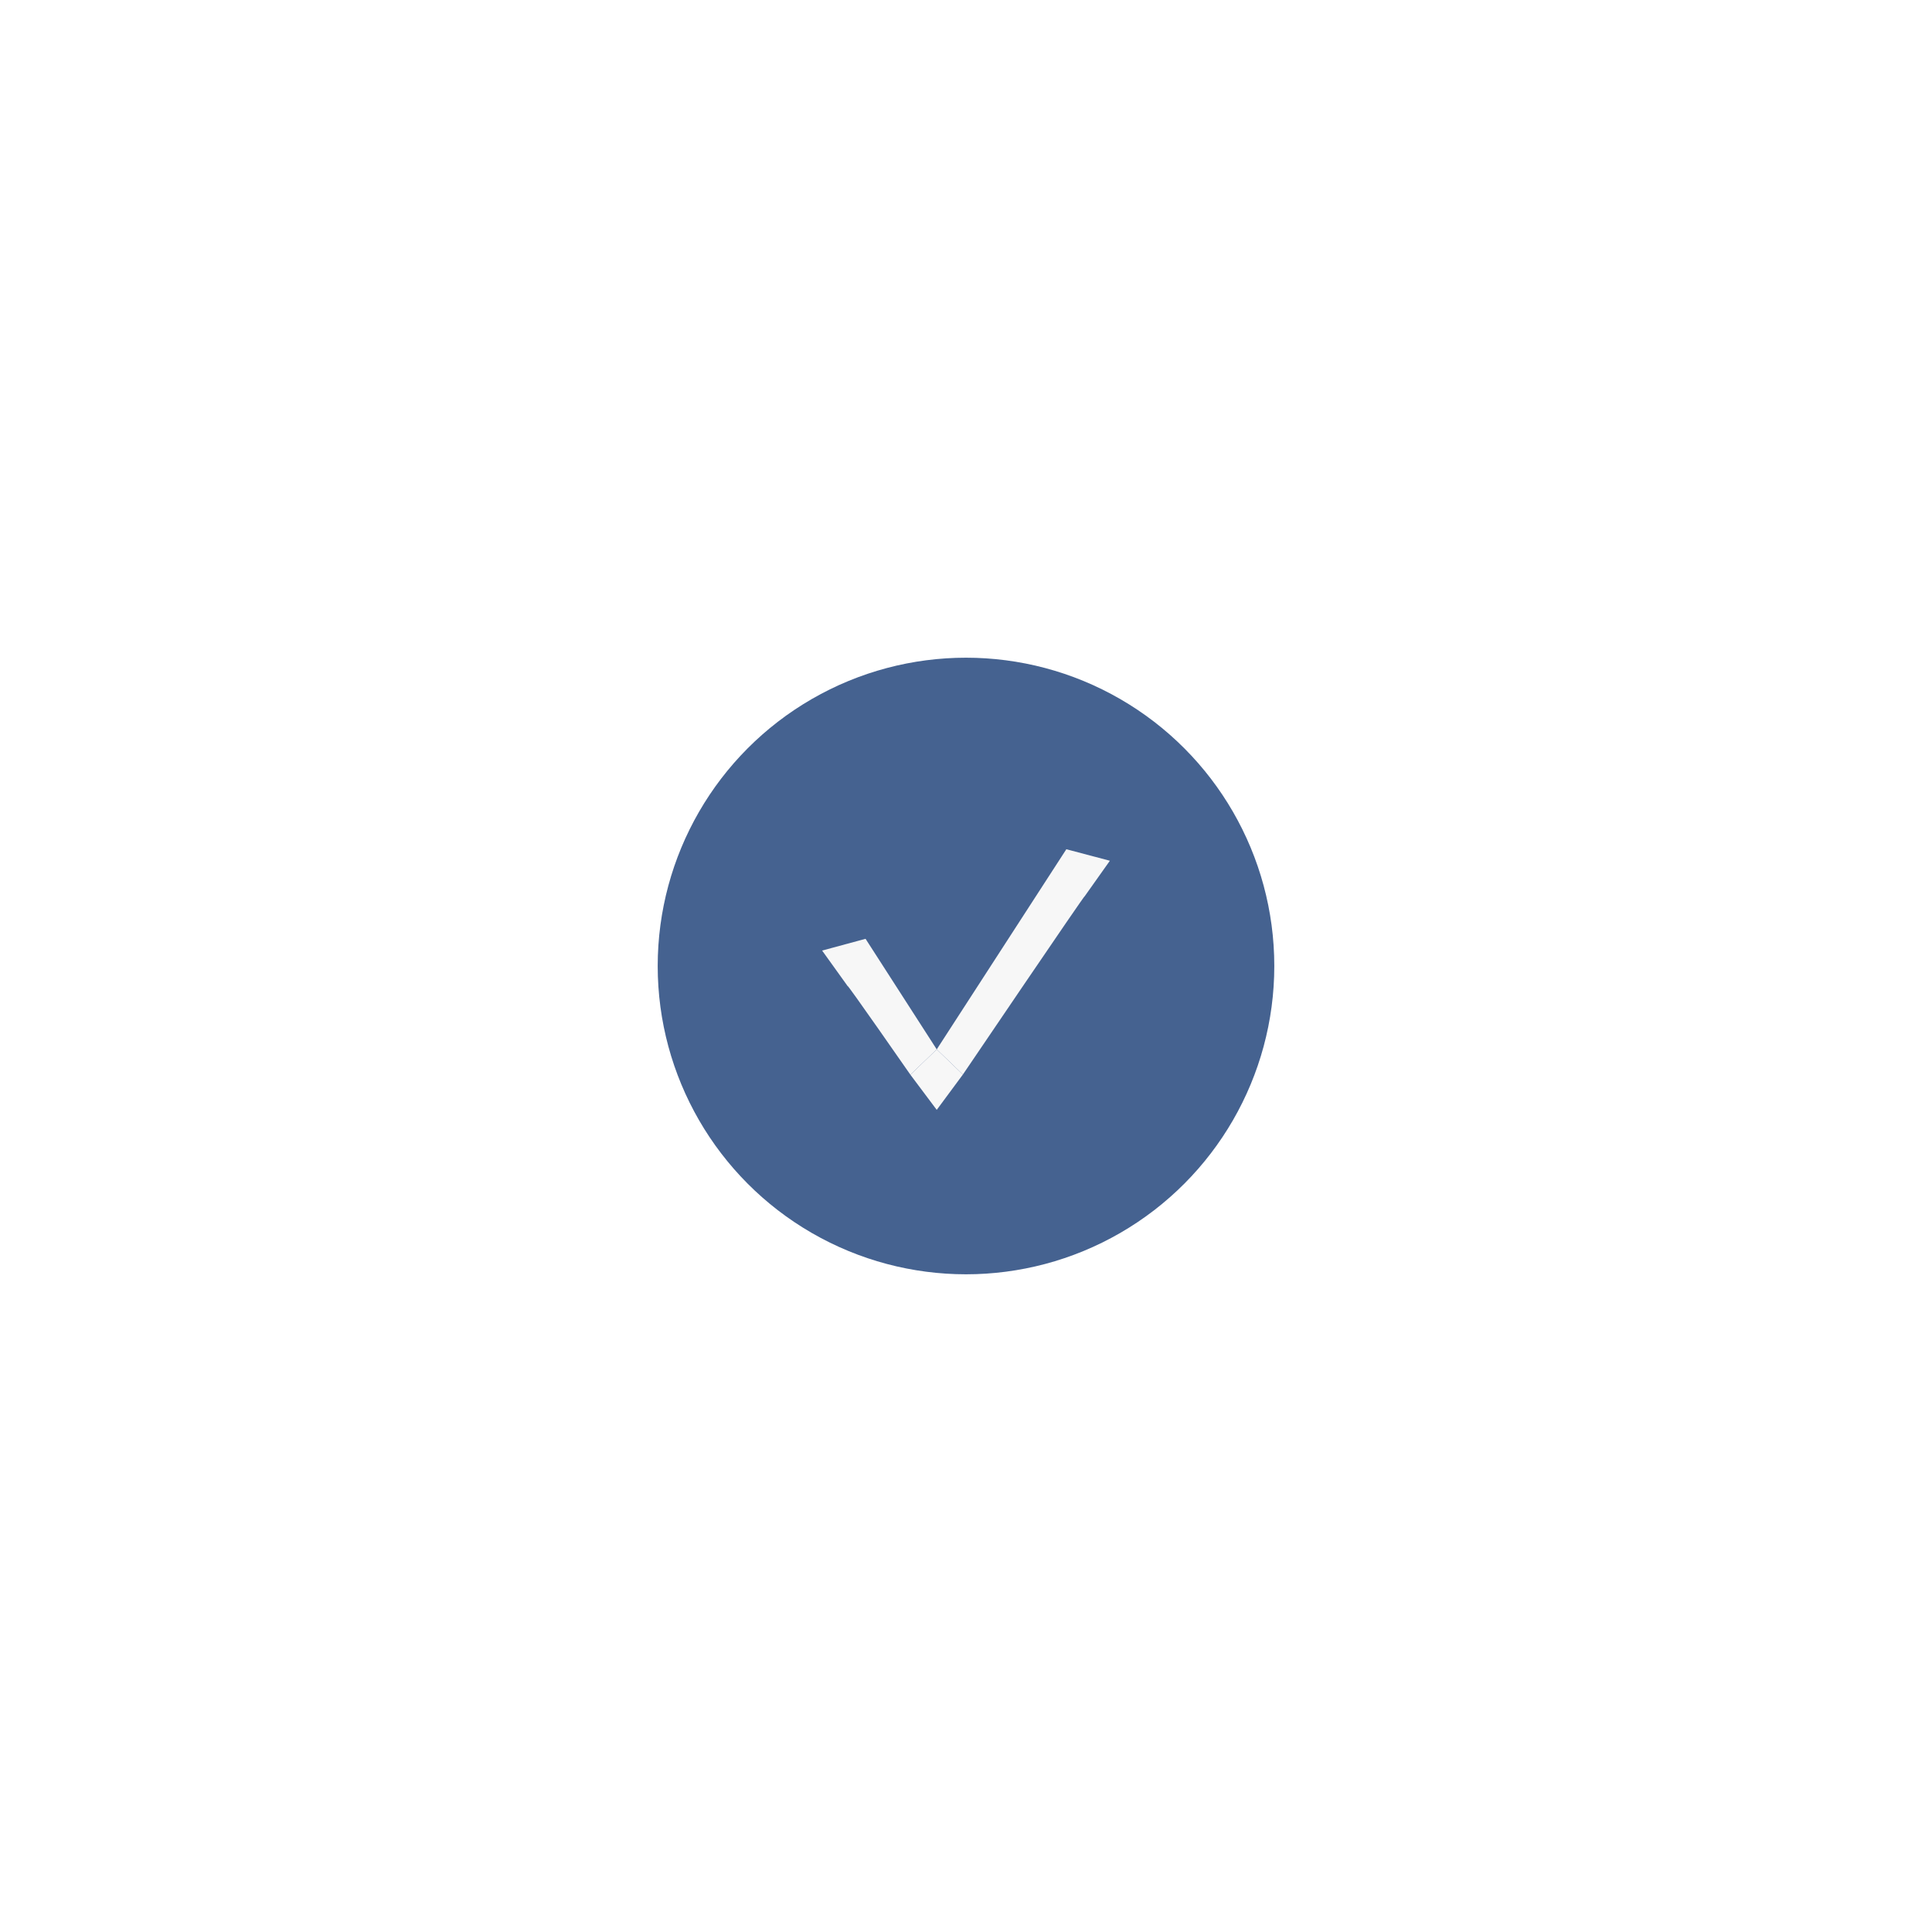 <svg width="94" height="94" viewBox="0 0 94 94" fill="none" xmlns="http://www.w3.org/2000/svg">
<g filter="url(#filter0_d_118_392)">
<circle cx="47" cy="47" r="15" fill="#456290"/>
<path d="M46.849 52.28L45.576 51.057L44.294 52.289L45.576 54L46.849 52.28Z" fill="#F7F7F7"/>
<path d="M51.882 41.319L45.576 51.057L46.849 52.28C46.849 52.28 52.893 43.357 52.764 43.622L54 41.879L51.882 41.319Z" fill="#F7F7F7"/>
<path d="M41.247 47.986C41.117 47.718 44.294 52.289 44.294 52.289L45.576 51.057L42.113 45.677L40 46.249L41.247 47.986Z" fill="#F7F7F7"/>
</g>
<defs>
<filter id="filter0_d_118_392" x="0" y="0" width="94" height="94" filterUnits="userSpaceOnUse" color-interpolation-filters="sRGB">
<feFlood flood-opacity="0" result="BackgroundImageFix"/>
<feColorMatrix in="SourceAlpha" type="matrix" values="0 0 0 0 0 0 0 0 0 0 0 0 0 0 0 0 0 0 127 0" result="hardAlpha"/>
<feMorphology radius="16" operator="dilate" in="SourceAlpha" result="effect1_dropShadow_118_392"/>
<feOffset/>
<feGaussianBlur stdDeviation="8"/>
<feComposite in2="hardAlpha" operator="out"/>
<feColorMatrix type="matrix" values="0 0 0 0 0.2 0 0 0 0 0.2 0 0 0 0 0.2 0 0 0 0.04 0"/>
<feBlend mode="normal" in2="BackgroundImageFix" result="effect1_dropShadow_118_392"/>
<feBlend mode="normal" in="SourceGraphic" in2="effect1_dropShadow_118_392" result="shape"/>
</filter>
</defs>
</svg>
